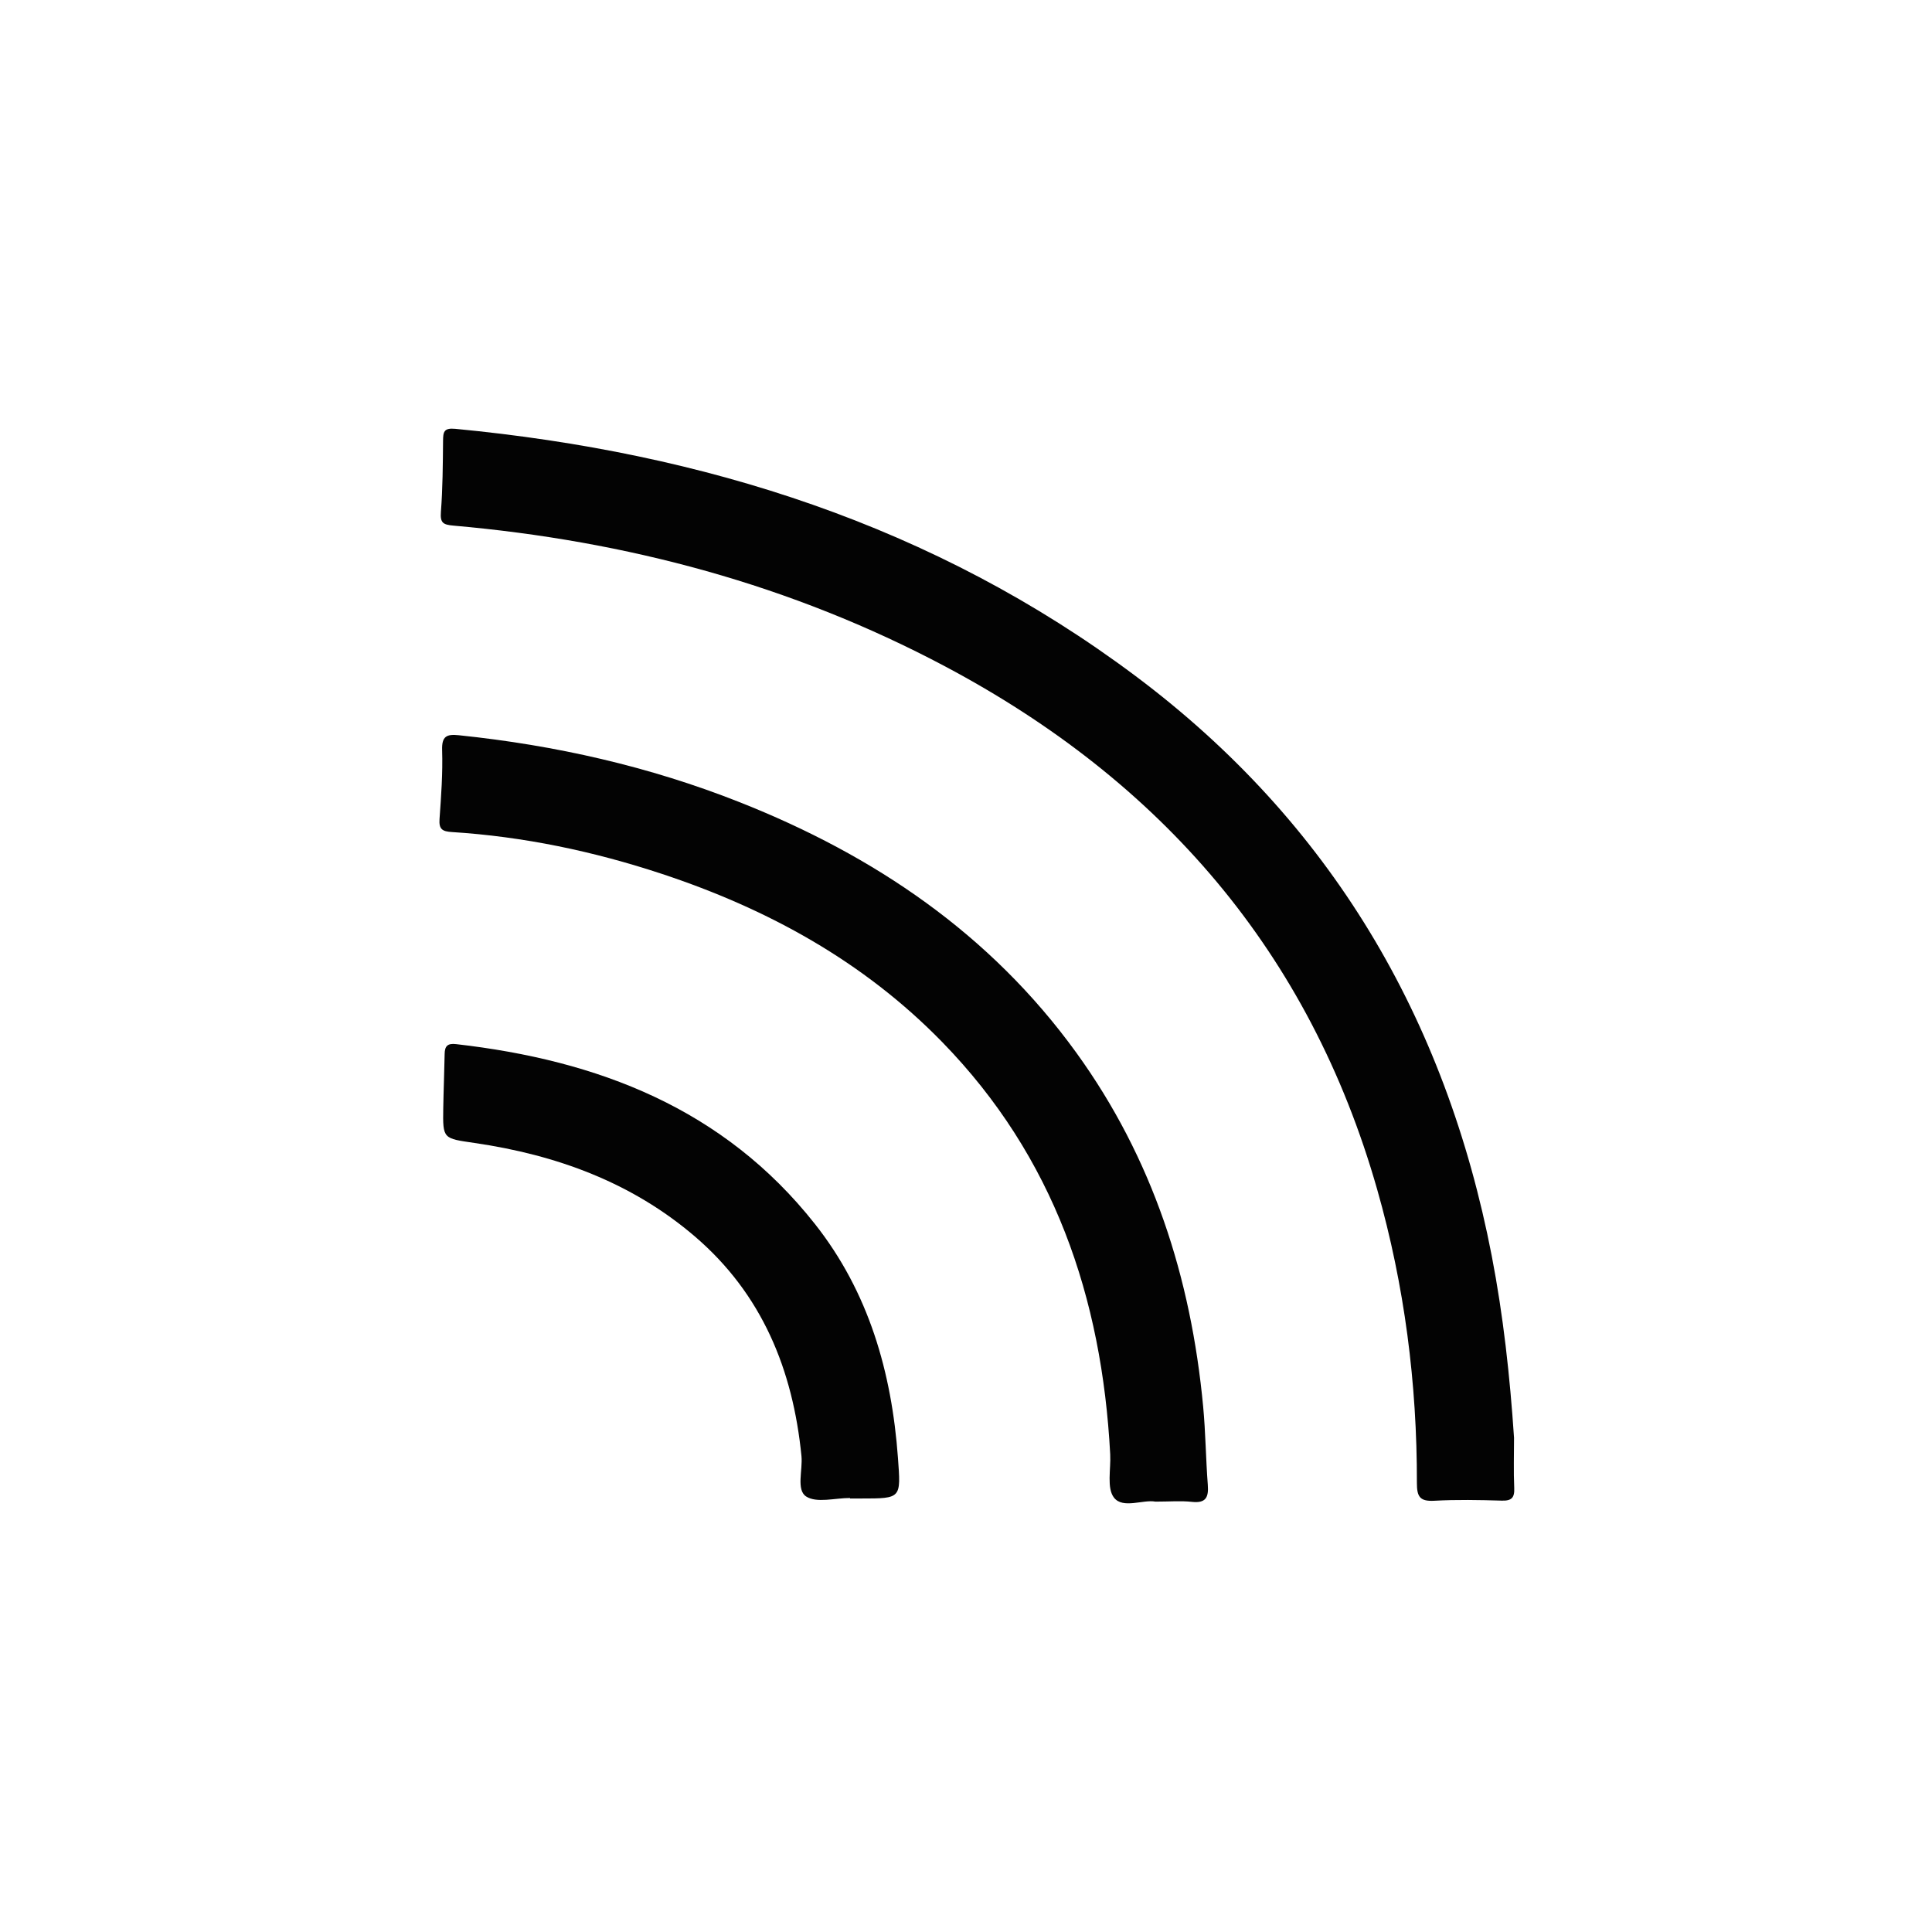 <svg viewBox="0 0 89 89" xmlns="http://www.w3.org/2000/svg" id="Layer_2"><defs><style>.cls-1{fill:#030303;}.cls-1,.cls-2{stroke-width:0px;}.cls-2{fill:none;}</style></defs><g id="Layer_1-2"><path d="M69.746,66.222c0,.775-.025,1.551.009,2.325.02.454-.126.595-.579.581-1.034-.03-2.071-.051-3.103.006-.659.036-.803-.179-.802-.818.009-4.585-.569-9.099-1.827-13.514-3.117-10.936-9.951-18.818-19.905-24.103-7.087-3.763-14.685-5.786-22.653-6.486-.476-.042-.614-.126-.575-.631.083-1.086.089-2.18.099-3.27.004-.406.029-.608.559-.558,11.437,1.094,22.071,4.443,31.353,11.397,8.967,6.718,14.277,15.743,16.396,26.697.535,2.767.839,5.56,1.027,8.373Z" class="cls-1"></path><path d="M53.232,69.175c-.568-.11-1.496.342-1.91-.178-.349-.437-.143-1.318-.179-2.002-.381-7.225-2.592-13.709-7.736-18.988-3.622-3.716-8.036-6.137-12.921-7.752-3.143-1.039-6.364-1.717-9.673-1.926-.436-.028-.598-.129-.566-.592.075-1.058.154-2.122.12-3.18-.021-.657.22-.744.775-.687,4.444.461,8.765,1.436,12.923,3.081,6.205,2.454,11.557,6.069,15.516,11.541,3.521,4.867,5.286,10.373,5.844,16.303.113,1.198.122,2.406.214,3.607.043.567-.082.854-.729.783-.511-.056-1.033-.011-1.679-.011Z" class="cls-1"></path><path d="M39.154,69.007c-.688,0-1.535.244-2.018-.07-.464-.302-.152-1.22-.216-1.864-.394-3.976-1.814-7.458-4.902-10.107-2.919-2.503-6.396-3.764-10.152-4.313-1.46-.214-1.47-.176-1.447-1.607.014-.832.049-1.664.064-2.496.006-.364.135-.495.526-.451,6.523.743,12.322,2.957,16.528,8.281,2.482,3.142,3.54,6.829,3.828,10.776.137,1.876.165,1.874-1.692,1.874h-.517c0-.008,0-.016,0-.024Z" class="cls-1"></path><rect height="89" width="89" class="cls-2"></rect></g></svg>